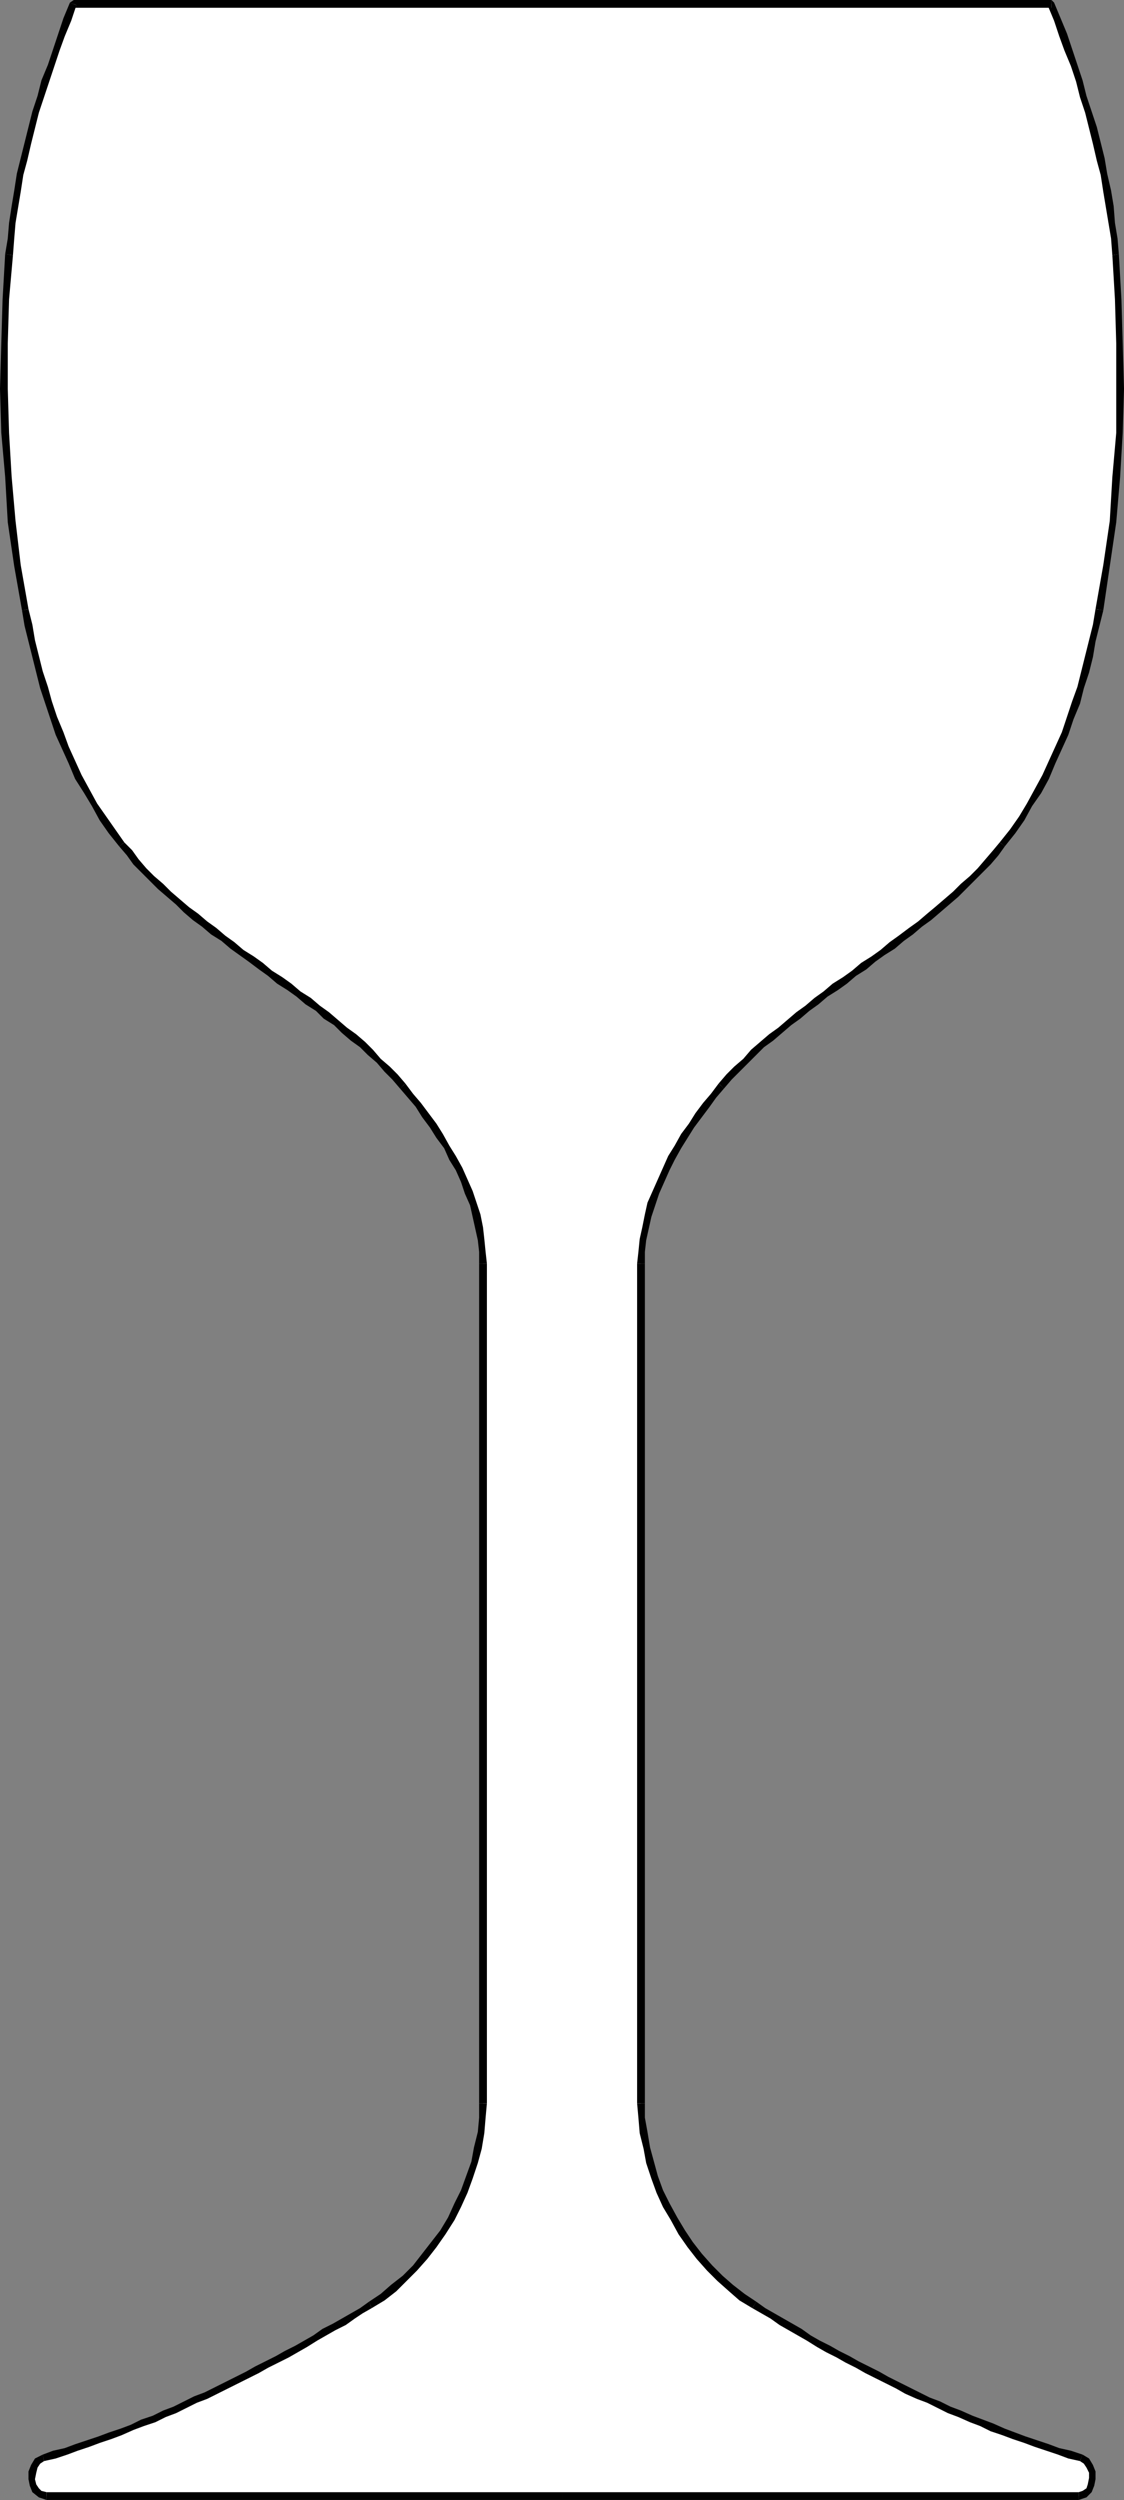 <?xml version="1.0" encoding="UTF-8" standalone="no"?>
<svg
   version="1.0"
   width="22.047mm"
   height="48.997mm"
   id="svg22"
   sodipodi:docname="Glass - Wine 09.wmf"
   xmlns:inkscape="http://www.inkscape.org/namespaces/inkscape"
   xmlns:sodipodi="http://sodipodi.sourceforge.net/DTD/sodipodi-0.dtd"
   xmlns="http://www.w3.org/2000/svg"
   xmlns:svg="http://www.w3.org/2000/svg">
  <rect width="100%" height="100%" fill="#808080" stroke="none"/>
  <sodipodi:namedview
     id="namedview22"
     pagecolor="#ffffff"
     bordercolor="#000000"
     borderopacity="0.25"
     inkscape:showpageshadow="2"
     inkscape:pageopacity="0.0"
     inkscape:pagecheckerboard="0"
     inkscape:deskcolor="#d1d1d1"
     inkscape:document-units="mm" />
  <defs
     id="defs1">
    <pattern
       id="WMFhbasepattern"
       patternUnits="userSpaceOnUse"
       width="6"
       height="6"
       x="0"
       y="0" />
  </defs>
  <path
     style="fill:#ffffff;fill-opacity:1;fill-rule:evenodd;stroke:none"
     d="m 41.664,184.896 h 38.304 l 0.384,-0.096 0.384,-0.288 0.192,-0.384 0.096,-0.48 v -0.576 l -0.192,-0.384 -0.288,-0.384 -0.384,-0.192 -0.864,-0.288 -0.864,-0.288 -0.768,-0.192 -0.864,-0.288 -0.768,-0.288 -0.864,-0.288 -0.768,-0.384 -0.864,-0.288 -0.768,-0.288 -0.768,-0.384 -0.864,-0.288 -0.768,-0.384 -0.768,-0.288 -0.768,-0.384 -0.768,-0.384 -0.768,-0.384 -0.768,-0.288 -0.768,-0.384 -0.768,-0.384 -0.672,-0.384 -0.768,-0.384 -0.768,-0.384 -0.672,-0.48 -0.768,-0.384 -0.672,-0.384 -0.672,-0.384 -0.672,-0.384 -0.768,-0.384 -0.672,-0.48 -0.672,-0.384 -0.672,-0.384 -0.672,-0.384 -0.864,-0.672 -0.864,-0.576 -0.768,-0.768 -0.768,-0.768 -0.768,-0.864 -0.672,-0.864 -0.672,-0.96 -0.576,-0.96 -0.48,-0.96 -0.48,-1.056 -0.384,-1.056 -0.384,-1.056 -0.288,-1.152 -0.192,-1.056 -0.096,-1.152 -0.096,-1.056 V 93.6 l 0.096,-0.864 0.096,-0.864 0.096,-0.96 0.192,-0.864 0.288,-0.864 0.288,-0.864 0.384,-0.864 0.384,-0.864 0.48,-0.864 0.48,-0.768 0.48,-0.768 0.48,-0.864 0.576,-0.672 0.48,-0.768 0.576,-0.768 0.576,-0.672 0.576,-0.672 0.576,-0.576 0.672,-0.672 0.576,-0.576 0.672,-0.576 0.576,-0.576 0.672,-0.48 0.672,-0.576 0.672,-0.576 0.672,-0.48 0.672,-0.576 0.768,-0.48 0.672,-0.48 0.672,-0.576 0.768,-0.48 0.672,-0.576 0.672,-0.48 0.768,-0.48 0.672,-0.48 0.672,-0.576 0.672,-0.48 0.672,-0.576 0.672,-0.48 0.672,-0.576 0.672,-0.576 0.672,-0.576 0.576,-0.576 0.672,-0.576 0.576,-0.672 0.576,-0.576 0.576,-0.672 0.48,-0.672 0.768,-0.96 0.672,-0.96 0.576,-0.96 0.576,-1.056 0.576,-0.96 0.576,-1.152 0.48,-1.056 0.384,-1.056 0.48,-1.152 0.384,-1.152 0.288,-1.152 0.384,-1.152 0.288,-1.056 0.288,-1.152 0.192,-1.152 0.288,-1.248 0.576,-3.168 0.384,-3.264 0.288,-3.36 0.192,-3.264 L 83.04,28.8 V 25.44 L 82.944,22.176 82.656,18.816 82.56,17.664 82.464,16.512 82.272,15.36 82.08,14.112 81.888,12.96 81.6,11.808 81.312,10.656 81.024,9.408 80.736,8.352 80.352,7.104 79.968,6.048 79.584,4.8 79.2,3.744 78.816,2.592 78.336,1.44 77.952,0.288 H 5.472 L 4.992,1.44 4.608,2.592 4.128,3.744 3.744,4.8 3.36,6.048 3.072,7.104 2.688,8.352 2.4,9.408 2.016,10.656 1.728,11.808 1.536,12.96 1.248,14.112 1.056,15.36 0.96,16.512 0.768,17.664 0.672,18.816 0.48,22.176 0.384,25.44 0.288,28.8 l 0.096,3.264 0.192,3.264 0.288,3.36 0.48,3.264 0.48,3.168 0.288,1.248 0.288,1.152 0.192,1.152 0.288,1.056 0.384,1.152 0.384,1.152 0.384,1.152 0.384,1.152 0.48,1.056 0.48,1.056 0.48,1.152 0.576,0.96 0.576,1.056 0.672,0.96 0.672,0.96 0.672,0.96 0.576,0.672 0.48,0.672 0.576,0.576 0.672,0.672 0.576,0.576 0.672,0.576 0.576,0.576 0.672,0.576 0.672,0.576 0.672,0.48 0.672,0.576 0.672,0.48 0.672,0.576 0.768,0.48 0.672,0.48 0.672,0.48 0.768,0.576 0.672,0.48 0.672,0.576 0.768,0.48 0.672,0.48 0.672,0.576 0.672,0.48 0.672,0.576 0.672,0.576 0.672,0.48 0.672,0.576 0.576,0.576 0.672,0.576 0.576,0.672 0.576,0.576 0.576,0.672 0.576,0.672 0.576,0.768 0.576,0.768 0.48,0.672 0.576,0.864 0.48,0.768 0.48,0.768 0.384,0.864 0.384,0.864 0.384,0.864 0.288,0.864 0.288,0.864 0.192,0.864 0.192,0.96 0.096,0.864 v 0.864 62.208 1.056 l -0.192,1.152 -0.192,1.056 -0.288,1.152 -0.288,1.056 -0.48,1.056 -0.384,1.056 -0.576,0.96 -0.576,0.96 -0.672,0.96 -0.672,0.864 -0.672,0.864 -0.864,0.768 -0.768,0.768 -0.864,0.576 -0.864,0.672 -0.672,0.384 -0.672,0.384 -0.672,0.384 -0.672,0.48 -0.672,0.384 -0.672,0.384 -0.768,0.384 -0.672,0.384 -0.768,0.384 -0.672,0.48 -0.768,0.384 -0.768,0.384 -0.672,0.384 -0.768,0.384 -0.768,0.384 -0.768,0.288 -0.768,0.384 -0.768,0.384 -0.768,0.288 -0.768,0.384 -0.768,0.384 -0.768,0.288 -0.864,0.384 -0.768,0.288 -0.768,0.288 -0.864,0.288 -0.768,0.288 -0.864,0.288 -0.864,0.384 -0.768,0.192 -0.864,0.288 -0.864,0.288 -0.384,0.192 -0.288,0.384 -0.096,0.384 v 0.576 0.48 l 0.288,0.384 0.288,0.288 0.48,0.096 z"
     id="path1" />
  <path
     style="fill:#000000;fill-opacity:1;fill-rule:evenodd;stroke:none"
     d="M 79.968,184.608 H 41.664 v 0.576 h 38.304 z"
     id="path2" />
  <path
     style="fill:#000000;fill-opacity:1;fill-rule:evenodd;stroke:none"
     d="m 80.064,182.304 0.288,0.192 0.192,0.288 0.192,0.384 v 0.384 l -0.096,0.48 -0.096,0.288 -0.288,0.192 -0.288,0.096 v 0.576 l 0.576,-0.192 0.384,-0.384 0.192,-0.48 0.096,-0.48 v -0.576 l -0.192,-0.48 -0.288,-0.48 -0.48,-0.288 z"
     id="path3" />
  <path
     style="fill:#000000;fill-opacity:1;fill-rule:evenodd;stroke:none"
     d="m 55.776,170.976 0.672,0.384 0.672,0.384 0.672,0.48 0.672,0.384 0.672,0.384 0.672,0.384 0.768,0.48 0.672,0.384 0.768,0.384 0.672,0.384 0.768,0.384 0.672,0.384 0.768,0.384 0.768,0.384 0.768,0.384 0.672,0.384 0.864,0.384 0.768,0.288 0.768,0.384 0.768,0.384 0.768,0.288 0.864,0.384 0.768,0.288 0.768,0.384 0.864,0.288 0.768,0.288 0.864,0.288 0.768,0.288 0.864,0.288 0.864,0.288 0.768,0.288 0.864,0.192 0.192,-0.48 -0.864,-0.288 -0.864,-0.192 -0.768,-0.288 -0.864,-0.288 -0.864,-0.288 -0.768,-0.288 -0.768,-0.288 -0.864,-0.384 -0.768,-0.288 -0.768,-0.288 -0.864,-0.384 -0.768,-0.288 -0.768,-0.384 -0.768,-0.288 -0.768,-0.384 -0.768,-0.384 -0.768,-0.384 -0.768,-0.384 -0.672,-0.384 -0.768,-0.384 -0.768,-0.384 -0.672,-0.384 -0.768,-0.384 -0.672,-0.384 -0.768,-0.384 -0.672,-0.384 -0.672,-0.48 -0.672,-0.384 -0.672,-0.384 -0.672,-0.384 -0.672,-0.384 -0.672,-0.48 z"
     id="path4" />
  <path
     style="fill:#000000;fill-opacity:1;fill-rule:evenodd;stroke:none"
     d="m 47.232,155.808 0.096,1.056 0.096,1.152 0.288,1.152 0.192,1.056 0.384,1.152 0.384,1.056 0.48,1.056 0.576,0.96 0.576,1.056 0.672,0.96 0.672,0.864 0.768,0.864 0.768,0.768 0.864,0.768 0.768,0.672 0.96,0.576 0.288,-0.48 -0.864,-0.576 -0.864,-0.672 -0.768,-0.672 -0.768,-0.768 -0.768,-0.864 -0.672,-0.864 -0.576,-0.864 -0.576,-0.96 -0.576,-1.056 -0.48,-0.96 -0.384,-1.056 -0.288,-1.056 -0.288,-1.056 L 48,157.92 47.808,156.864 v -1.056 z"
     id="path5" />
  <path
     style="fill:#000000;fill-opacity:1;fill-rule:evenodd;stroke:none"
     d="m 47.232,93.6 v 62.208 h 0.576 V 93.6 Z"
     id="path6" />
  <path
     style="fill:#000000;fill-opacity:1;fill-rule:evenodd;stroke:none"
     d="m 53.28,80.256 -0.576,0.768 -0.576,0.672 -0.576,0.768 -0.48,0.768 -0.576,0.768 -0.48,0.864 -0.48,0.768 -0.384,0.864 -0.384,0.864 -0.384,0.864 -0.384,0.864 -0.192,0.864 -0.192,0.96 -0.192,0.864 -0.096,0.96 -0.096,0.864 h 0.576 v -0.864 l 0.096,-0.864 0.192,-0.864 0.192,-0.864 0.288,-0.864 0.288,-0.864 0.384,-0.864 0.384,-0.864 0.384,-0.768 0.48,-0.864 0.48,-0.768 0.48,-0.768 0.576,-0.768 0.576,-0.768 0.48,-0.672 0.576,-0.672 z"
     id="path7" />
  <path
     style="fill:#000000;fill-opacity:1;fill-rule:evenodd;stroke:none"
     d="m 74.112,62.4 -0.48,0.576 -0.576,0.672 -0.576,0.672 -0.576,0.576 -0.672,0.576 -0.576,0.576 -0.672,0.576 -0.672,0.576 -0.576,0.48 -0.672,0.576 -0.672,0.48 -0.768,0.576 -0.672,0.48 -0.672,0.576 -0.672,0.48 -0.768,0.48 -0.672,0.576 -0.672,0.48 -0.768,0.48 -0.672,0.576 -0.672,0.48 -0.672,0.576 -0.672,0.48 -0.672,0.576 -0.672,0.576 -0.672,0.48 -0.672,0.576 -0.672,0.576 -0.576,0.672 -0.672,0.576 -0.576,0.576 -0.576,0.672 0.384,0.384 0.576,-0.672 0.576,-0.576 0.672,-0.672 0.576,-0.576 0.576,-0.576 0.672,-0.48 0.672,-0.576 0.672,-0.576 0.672,-0.48 0.672,-0.576 0.672,-0.48 0.672,-0.576 0.768,-0.48 0.672,-0.48 0.672,-0.576 0.768,-0.48 0.672,-0.576 0.672,-0.48 0.768,-0.48 0.672,-0.576 0.672,-0.48 0.672,-0.576 0.672,-0.48 0.672,-0.576 0.672,-0.576 0.672,-0.576 0.576,-0.576 0.576,-0.576 0.672,-0.672 0.576,-0.576 0.576,-0.672 0.48,-0.672 z"
     id="path8" />
  <path
     style="fill:#000000;fill-opacity:1;fill-rule:evenodd;stroke:none"
     d="m 81.216,45.12 -0.192,1.152 -0.288,1.152 -0.288,1.152 -0.288,1.152 -0.288,1.152 -0.384,1.056 -0.384,1.152 -0.384,1.152 -0.48,1.056 -0.48,1.056 -0.48,1.056 -0.576,1.056 -0.576,1.056 -0.576,0.96 -0.672,0.96 -0.768,0.96 0.384,0.288 0.768,-0.96 0.672,-0.96 0.576,-1.056 0.672,-0.96 0.576,-1.056 0.48,-1.152 0.48,-1.056 0.48,-1.056 0.384,-1.152 0.48,-1.152 0.288,-1.152 0.384,-1.152 0.288,-1.152 0.192,-1.152 0.288,-1.152 0.288,-1.152 z"
     id="path9" />
  <path
     style="fill:#000000;fill-opacity:1;fill-rule:evenodd;stroke:none"
     d="m 82.464,18.912 0.192,3.264 0.096,3.264 v 3.36 3.264 l -0.288,3.264 -0.192,3.264 -0.48,3.264 -0.576,3.264 0.576,0.096 0.48,-3.264 0.48,-3.264 0.288,-3.36 0.192,-3.264 0.096,-3.264 -0.096,-3.36 -0.096,-3.264 -0.192,-3.36 z"
     id="path10" />
  <path
     style="fill:#000000;fill-opacity:1;fill-rule:evenodd;stroke:none"
     d="m 77.952,0.576 -0.288,-0.192 0.48,1.152 0.384,1.152 0.384,1.056 0.48,1.152 0.384,1.152 0.288,1.152 0.384,1.152 0.288,1.152 0.288,1.152 0.288,1.248 0.288,1.056 0.192,1.248 0.192,1.152 0.192,1.152 0.192,1.152 0.096,1.248 0.48,-0.096 L 82.848,17.664 82.656,16.512 82.56,15.264 82.368,14.112 82.08,12.864 81.888,11.712 81.6,10.56 81.312,9.408 80.928,8.256 80.544,7.104 80.256,5.952 79.872,4.8 79.488,3.648 79.104,2.496 78.624,1.344 78.144,0.192 77.952,0 Z"
     id="path11" />
  <path
     style="fill:#000000;fill-opacity:1;fill-rule:evenodd;stroke:none"
     d="M 5.664,0.384 5.472,0.576 h 72.48 V 0 H 5.472 L 5.184,0.192 Z"
     id="path12" />
  <path
     style="fill:#000000;fill-opacity:1;fill-rule:evenodd;stroke:none"
     d="M 0.96,18.912 1.056,17.664 1.152,16.512 1.344,15.36 1.536,14.208 1.728,12.96 2.016,11.904 2.304,10.656 2.592,9.504 2.88,8.352 3.264,7.2 3.648,6.048 4.032,4.896 4.416,3.744 4.8,2.688 5.28,1.536 5.664,0.384 5.184,0.192 4.704,1.344 4.32,2.496 3.936,3.648 3.552,4.8 3.072,5.952 2.784,7.104 2.4,8.256 2.112,9.408 1.824,10.56 1.536,11.712 1.248,12.864 1.056,14.112 0.864,15.264 0.672,16.512 0.576,17.664 0.384,18.816 Z"
     id="path13" />
  <path
     style="fill:#000000;fill-opacity:1;fill-rule:evenodd;stroke:none"
     d="M 2.112,45.12 1.536,41.856 1.152,38.592 0.864,35.328 0.672,32.064 0.576,28.8 V 25.44 L 0.672,22.176 0.96,18.912 0.384,18.816 0.192,22.176 0.096,25.44 0,28.8 l 0.096,3.264 0.288,3.264 0.192,3.36 0.48,3.264 0.576,3.264 z"
     id="path14" />
  <path
     style="fill:#000000;fill-opacity:1;fill-rule:evenodd;stroke:none"
     d="M 9.216,62.4 8.544,61.44 7.872,60.48 7.2,59.52 6.624,58.464 6.048,57.408 5.568,56.352 5.088,55.296 4.704,54.24 4.224,53.088 3.84,51.936 3.552,50.88 3.168,49.728 2.88,48.576 2.592,47.424 2.4,46.272 2.112,45.12 l -0.48,0.096 0.192,1.152 0.288,1.152 0.288,1.152 0.288,1.152 0.288,1.152 0.384,1.152 0.384,1.152 0.384,1.152 0.48,1.056 0.48,1.056 0.48,1.152 0.672,1.056 0.576,0.96 0.576,1.056 0.672,0.96 0.768,0.96 z"
     id="path15" />
  <path
     style="fill:#000000;fill-opacity:1;fill-rule:evenodd;stroke:none"
     d="M 30.048,80.256 29.472,79.584 28.896,79.008 28.224,78.432 27.648,77.76 27.072,77.184 26.4,76.608 25.728,76.128 25.056,75.552 24.384,74.976 23.712,74.496 23.04,73.92 22.272,73.44 21.6,72.864 20.928,72.384 20.16,71.904 19.488,71.328 18.816,70.848 18.048,70.368 17.376,69.792 16.704,69.312 16.032,68.736 15.36,68.256 14.688,67.68 14.016,67.2 13.344,66.624 12.672,66.048 12.096,65.472 11.424,64.896 10.848,64.32 10.272,63.648 9.792,62.976 9.216,62.4 l -0.384,0.288 0.576,0.672 0.48,0.672 0.576,0.576 0.672,0.672 0.576,0.576 0.672,0.576 0.672,0.576 0.576,0.576 0.672,0.576 0.672,0.48 0.672,0.576 0.768,0.48 0.672,0.576 0.672,0.48 0.672,0.48 0.768,0.576 0.672,0.48 0.672,0.576 0.768,0.48 0.672,0.48 0.672,0.576 0.768,0.48 0.576,0.576 0.768,0.48 0.576,0.576 0.672,0.576 0.672,0.48 0.576,0.576 0.672,0.576 0.576,0.672 0.576,0.576 0.576,0.672 z"
     id="path16" />
  <path
     style="fill:#000000;fill-opacity:1;fill-rule:evenodd;stroke:none"
     d="M 36.096,93.6 36,92.736 35.904,91.776 35.808,90.912 35.616,89.952 35.328,89.088 35.04,88.224 34.656,87.36 34.272,86.496 33.792,85.632 33.312,84.864 32.832,84 32.352,83.232 31.776,82.464 31.2,81.696 l -0.576,-0.672 -0.576,-0.768 -0.384,0.384 0.576,0.672 0.576,0.672 0.48,0.768 0.576,0.768 0.48,0.768 0.576,0.768 0.384,0.864 0.48,0.768 0.384,0.864 0.288,0.864 0.384,0.864 0.192,0.864 0.192,0.864 0.192,0.864 0.096,0.864 V 93.6 Z"
     id="path17" />
  <path
     style="fill:#000000;fill-opacity:1;fill-rule:evenodd;stroke:none"
     d="M 36.096,155.808 V 93.6 H 35.52 v 62.208 z"
     id="path18" />
  <path
     style="fill:#000000;fill-opacity:1;fill-rule:evenodd;stroke:none"
     d="m 27.552,170.976 0.96,-0.576 0.864,-0.672 0.768,-0.768 0.768,-0.768 0.768,-0.864 0.672,-0.864 0.672,-0.96 0.672,-1.056 0.48,-0.96 0.48,-1.056 0.384,-1.056 0.384,-1.152 0.288,-1.056 0.192,-1.152 0.096,-1.152 0.096,-1.056 H 35.52 v 1.056 l -0.096,1.056 -0.288,1.152 -0.192,1.056 -0.384,1.056 -0.384,1.056 -0.48,0.96 -0.48,1.056 -0.576,0.96 -0.672,0.864 -0.672,0.864 -0.672,0.864 -0.768,0.768 -0.864,0.672 -0.768,0.672 -0.864,0.576 z"
     id="path19" />
  <path
     style="fill:#000000;fill-opacity:1;fill-rule:evenodd;stroke:none"
     d="m 3.264,182.304 0.864,-0.192 0.864,-0.288 0.768,-0.288 0.864,-0.288 0.768,-0.288 0.864,-0.288 0.768,-0.288 0.864,-0.384 0.768,-0.288 0.864,-0.288 0.768,-0.384 0.768,-0.288 0.768,-0.384 0.768,-0.384 0.768,-0.288 0.768,-0.384 0.768,-0.384 0.768,-0.384 0.768,-0.384 0.768,-0.384 0.672,-0.384 0.768,-0.384 0.768,-0.384 0.672,-0.384 0.672,-0.384 0.768,-0.48 0.672,-0.384 0.672,-0.384 0.768,-0.384 0.672,-0.48 0.576,-0.384 0.672,-0.384 -0.192,-0.48 -0.672,0.48 -0.672,0.384 -0.672,0.384 -0.672,0.384 -0.768,0.384 -0.672,0.48 -0.672,0.384 -0.672,0.384 -0.768,0.384 -0.672,0.384 -0.768,0.384 -0.768,0.384 -0.672,0.384 -0.768,0.384 -0.768,0.384 -0.768,0.384 -0.768,0.384 -0.768,0.288 -0.768,0.384 -0.768,0.384 -0.768,0.288 -0.768,0.384 -0.864,0.288 -0.768,0.384 -0.768,0.288 -0.864,0.288 -0.768,0.288 -0.864,0.288 -0.864,0.288 -0.768,0.288 -0.864,0.192 -0.768,0.288 z"
     id="path20" />
  <path
     style="fill:#000000;fill-opacity:1;fill-rule:evenodd;stroke:none"
     d="m 3.456,184.608 -0.384,-0.096 -0.192,-0.192 -0.192,-0.288 -0.096,-0.384 0.096,-0.48 0.096,-0.384 0.192,-0.288 0.288,-0.192 -0.096,-0.48 -0.576,0.288 -0.288,0.48 -0.192,0.48 v 0.576 l 0.096,0.48 0.192,0.48 0.48,0.384 0.576,0.192 z"
     id="path21" />
  <path
     style="fill:#000000;fill-opacity:1;fill-rule:evenodd;stroke:none"
     d="M 41.664,184.608 H 3.456 v 0.576 h 38.208 z"
     id="path22" />
</svg>
